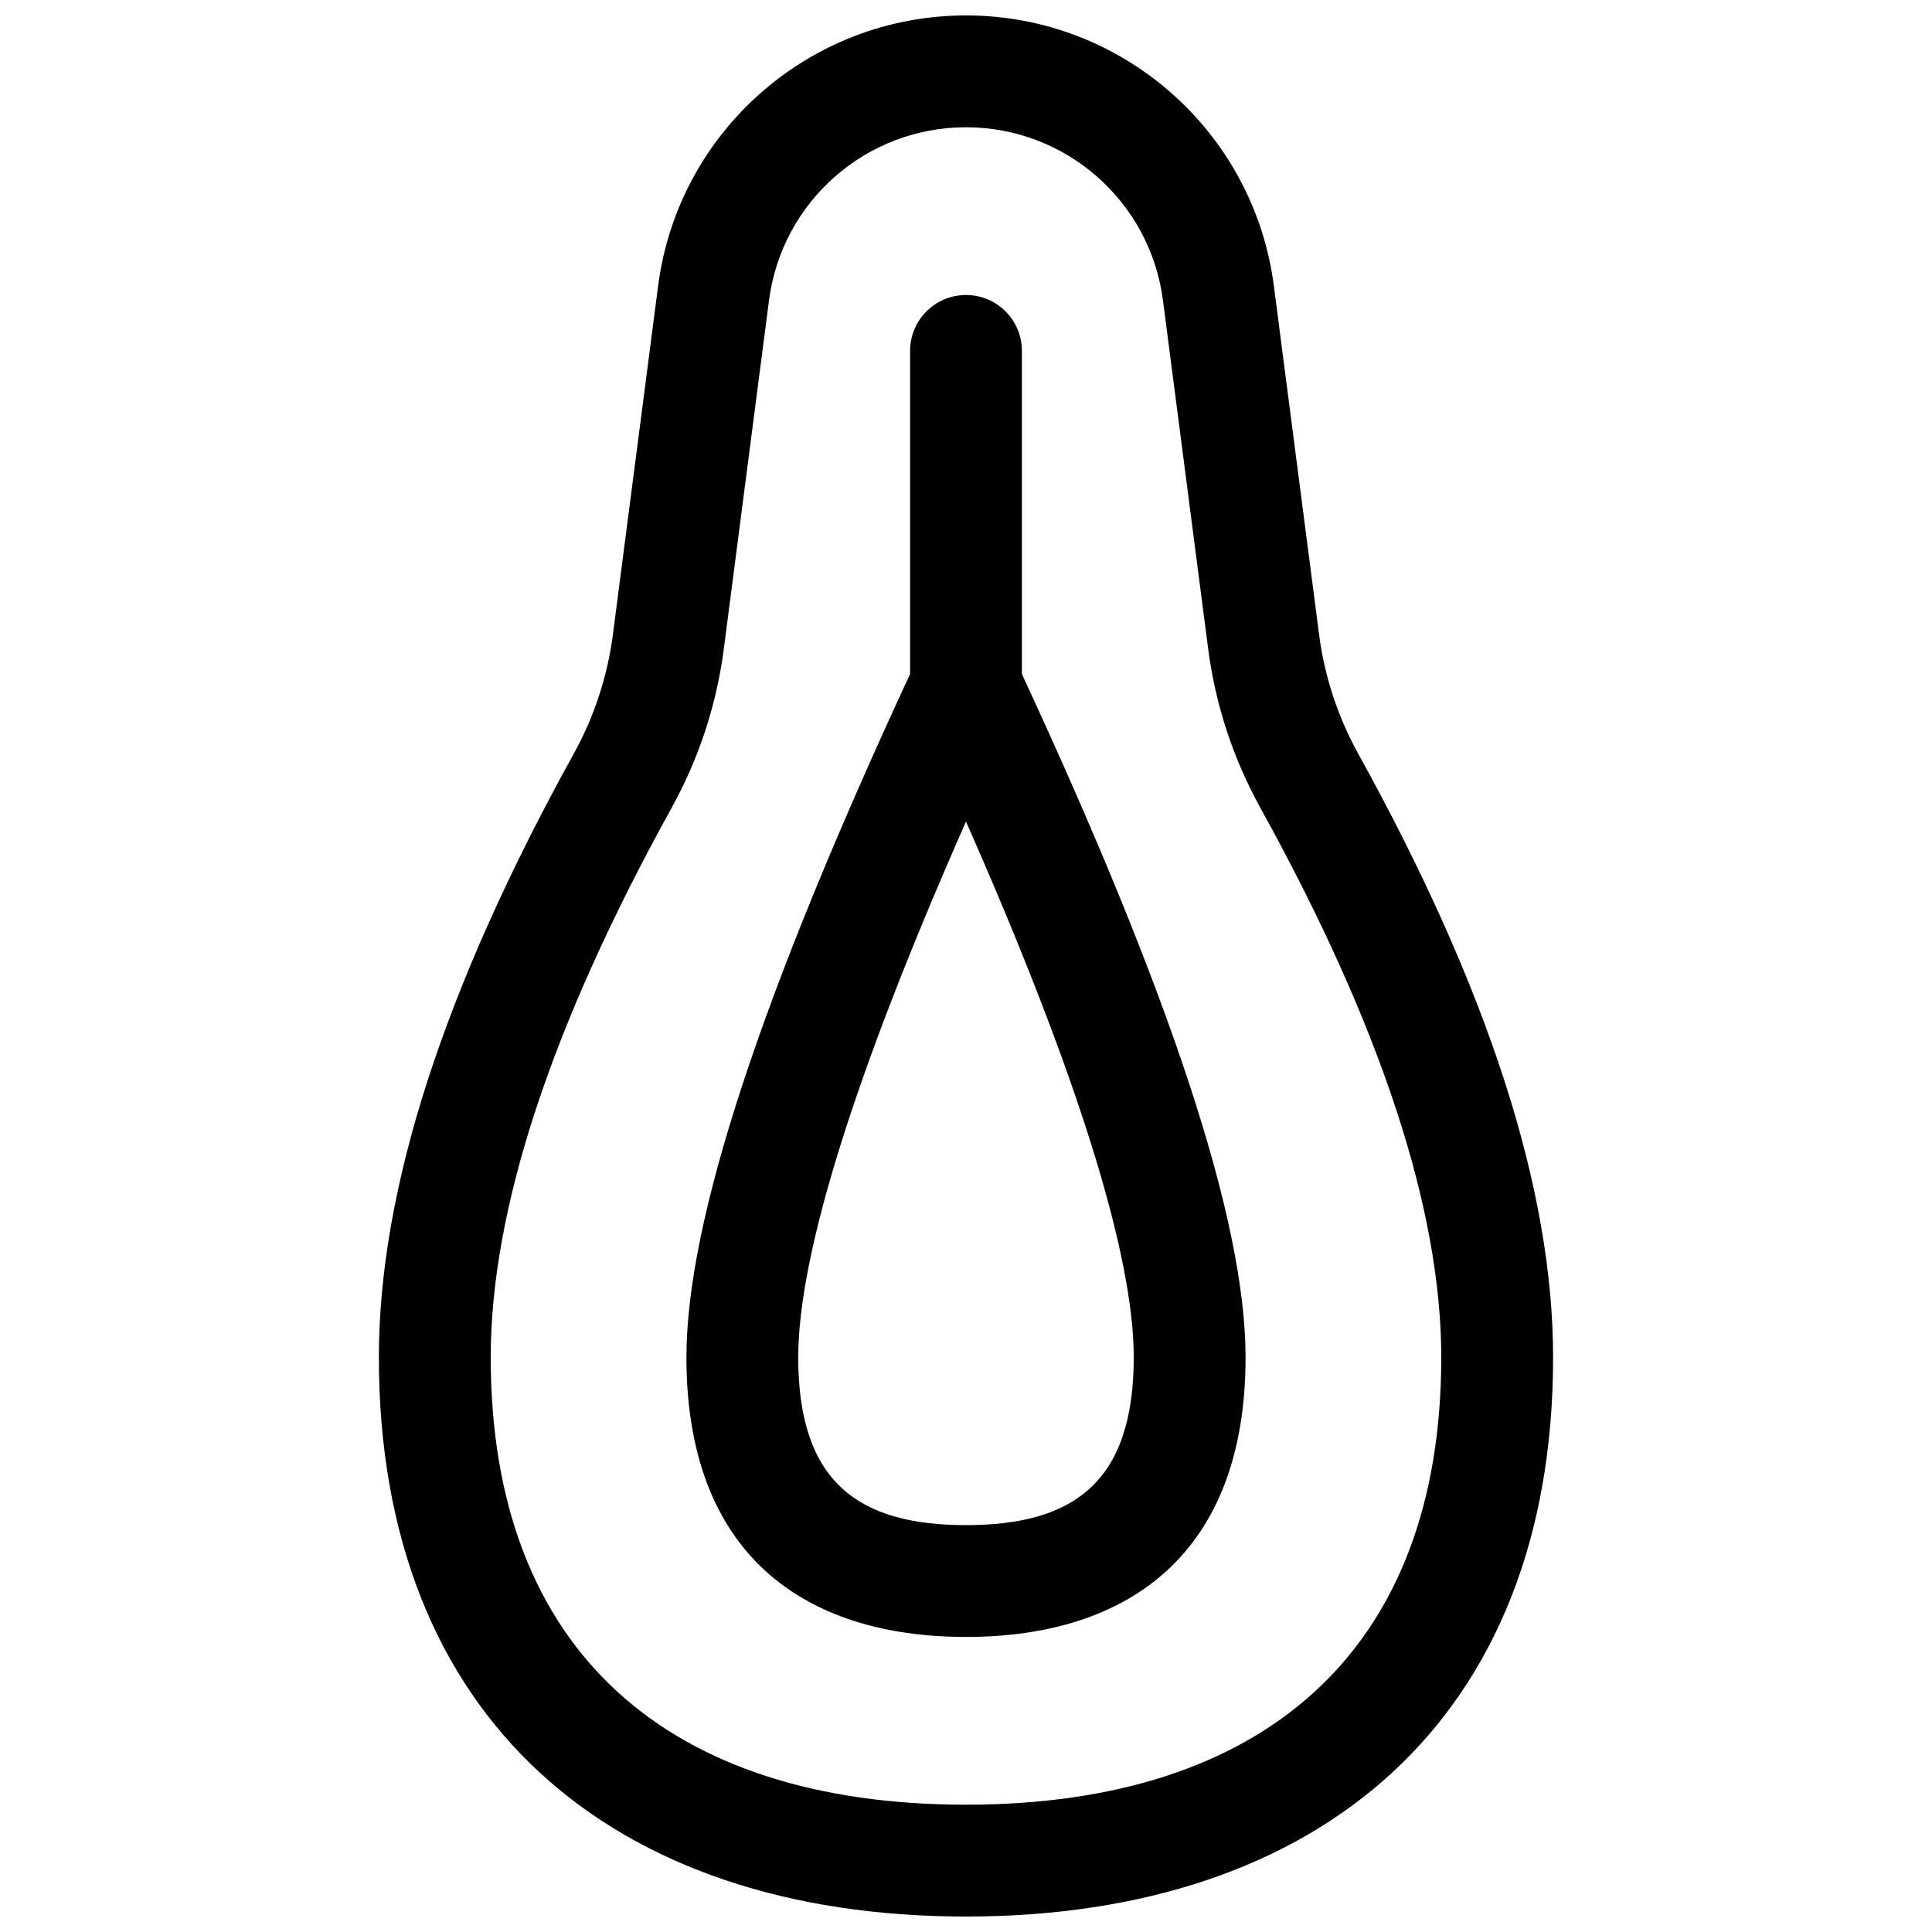 <?xml version="1.0" encoding="UTF-8"?>
<!-- Uploaded to: ICON Repo, www.svgrepo.com, Generator: ICON Repo Mixer Tools -->
<svg width="800px" height="800px" version="1.1" viewBox="144 144 512 512" xmlns="http://www.w3.org/2000/svg">
 <defs>
  <clipPath id="a">
   <path d="m244 148.09h312v503.81h-312z"/>
  </clipPath>
 </defs>
 <g clip-path="url(#a)">
  <path d="m400 148.09c41.348 0 76.27 30.688 81.59 71.691l11.977 92.348c1.438 11.09 4.953 21.809 10.367 31.594 34.309 62.039 51.652 115.26 51.652 160 0 95.828-61.812 148.18-155.59 148.18-93.777 0-155.59-52.352-155.59-148.18 0-44.738 17.344-97.957 51.656-160 5.41-9.785 8.93-20.504 10.367-31.594l11.977-92.348c5.316-41.004 40.242-71.691 81.59-71.691zm0 29.637c-26.457 0-48.801 19.633-52.203 45.867l-11.977 92.348c-1.914 14.785-6.606 29.074-13.82 42.121-32.094 58.031-47.953 106.7-47.953 145.66 0 78.27 47.551 118.54 125.95 118.54 78.398 0 125.95-40.273 125.95-118.54 0-38.957-15.859-87.625-47.953-145.66-7.215-13.047-11.902-27.336-13.82-42.121l-11.977-92.348c-3.402-26.234-25.746-45.867-52.199-45.867zm14.816 144.9c39.477 85.09 59.273 144.89 59.273 181.09 0 51.84-30.809 74.09-74.09 74.09-43.285 0-74.09-22.25-74.09-74.09 0-36.203 19.793-96 59.27-181.09v-85.633c0-8.184 6.637-14.816 14.82-14.816s14.816 6.633 14.816 14.816zm-59.273 181.09c0 33.008 15.852 44.457 44.457 44.457s44.453-11.449 44.453-44.457c0-27.09-14.793-74.816-44.453-141.99-29.664 67.172-44.457 114.9-44.457 141.99z"/>
 </g>
</svg>